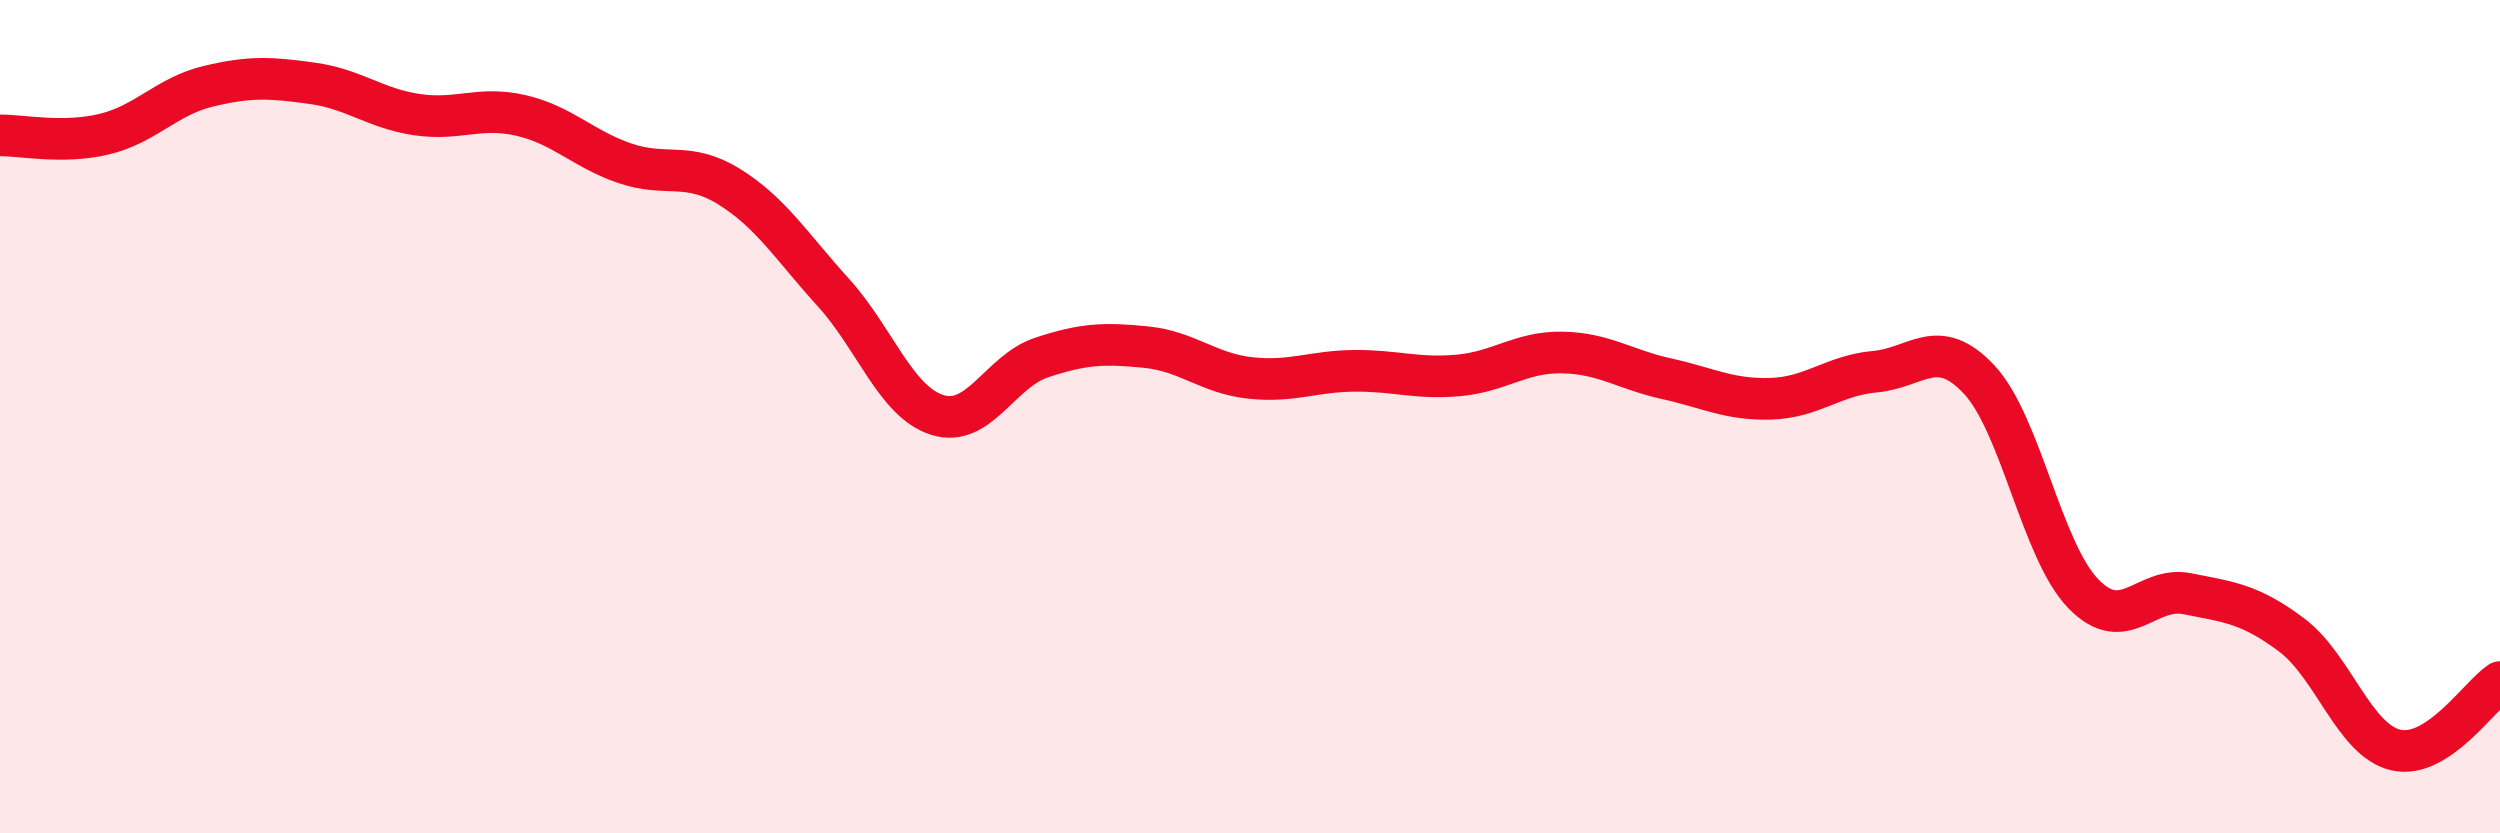 
    <svg width="60" height="20" viewBox="0 0 60 20" xmlns="http://www.w3.org/2000/svg">
      <path
        d="M 0,3.25 C 0.5,3.24 1.5,3.46 2.5,3.22 C 3.5,2.98 4,2.31 5,2.07 C 6,1.83 6.5,1.86 7.5,2 C 8.5,2.14 9,2.6 10,2.75 C 11,2.9 11.5,2.54 12.5,2.77 C 13.5,3 14,3.58 15,3.92 C 16,4.26 16.5,3.86 17.5,4.48 C 18.5,5.1 19,5.92 20,7.02 C 21,8.12 21.5,9.65 22.5,9.96 C 23.5,10.27 24,8.91 25,8.58 C 26,8.25 26.5,8.23 27.5,8.33 C 28.5,8.43 29,8.96 30,9.07 C 31,9.18 31.5,8.91 32.5,8.9 C 33.5,8.89 34,9.1 35,9.01 C 36,8.92 36.5,8.44 37.5,8.46 C 38.5,8.48 39,8.87 40,9.09 C 41,9.31 41.5,9.6 42.5,9.57 C 43.5,9.54 44,9.01 45,8.92 C 46,8.83 46.5,8.04 47.5,9.11 C 48.5,10.18 49,13.22 50,14.25 C 51,15.28 51.5,14.05 52.5,14.25 C 53.5,14.45 54,14.49 55,15.24 C 56,15.99 56.5,17.77 57.5,18 C 58.5,18.23 59.5,16.7 60,16.37L60 20L0 20Z"
        fill="#EB0A25"
        opacity="0.1"
        stroke-linecap="round"
        stroke-linejoin="round"
      />
      <path
        d="M 0,3.25 C 0.5,3.24 1.5,3.46 2.5,3.22 C 3.5,2.98 4,2.31 5,2.07 C 6,1.83 6.5,1.86 7.5,2 C 8.5,2.14 9,2.6 10,2.75 C 11,2.9 11.5,2.54 12.5,2.77 C 13.5,3 14,3.58 15,3.92 C 16,4.26 16.5,3.86 17.5,4.48 C 18.5,5.1 19,5.92 20,7.02 C 21,8.12 21.5,9.65 22.5,9.96 C 23.5,10.27 24,8.91 25,8.58 C 26,8.25 26.5,8.23 27.5,8.33 C 28.5,8.43 29,8.96 30,9.07 C 31,9.18 31.5,8.91 32.5,8.9 C 33.5,8.89 34,9.1 35,9.01 C 36,8.92 36.5,8.44 37.5,8.46 C 38.5,8.48 39,8.87 40,9.09 C 41,9.31 41.5,9.6 42.5,9.57 C 43.5,9.54 44,9.01 45,8.92 C 46,8.83 46.5,8.04 47.5,9.11 C 48.5,10.18 49,13.22 50,14.25 C 51,15.28 51.5,14.05 52.5,14.25 C 53.5,14.45 54,14.49 55,15.24 C 56,15.99 56.5,17.77 57.5,18 C 58.5,18.23 59.5,16.7 60,16.37"
        stroke="#EB0A25"
        stroke-width="1"
        fill="none"
        stroke-linecap="round"
        stroke-linejoin="round"
      />
    </svg>
  